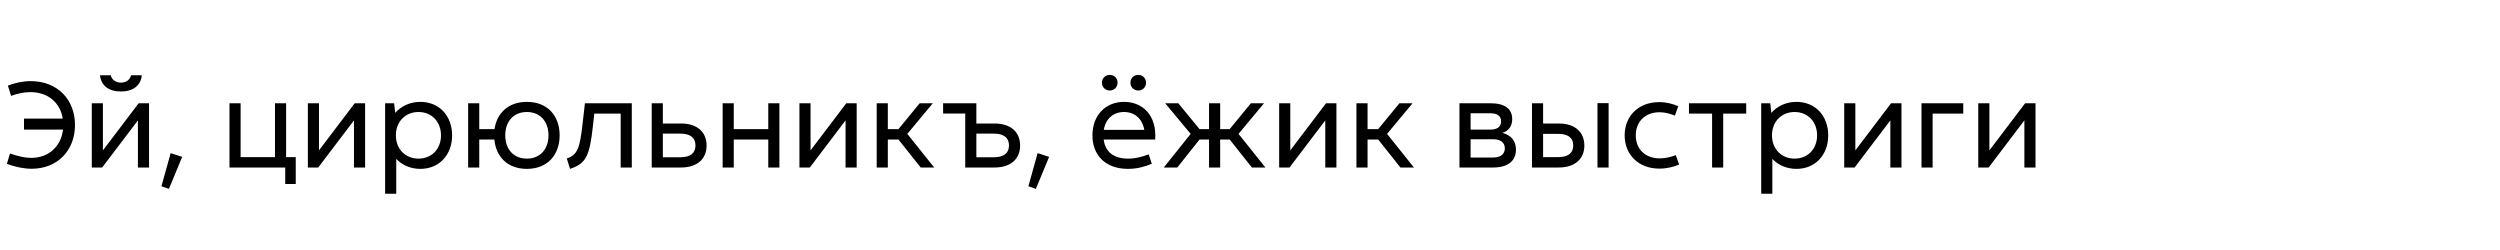 <?xml version="1.0" encoding="UTF-8"?> <svg xmlns="http://www.w3.org/2000/svg" width="2000" height="200" viewBox="0 0 2000 200" fill="none"><g clip-path="url(#clip0_1131_30)"><path d="M25.4 135C19.2 135 12.7 133.7 5.5 131.1L8 122.8C14.7 125.1 20 126.3 25 126.3C39 126.3 48.9 117 50.4 103.7H19.2V94.9H50.2C48.2 82.2 38.5 73.7 24.3 73.7C19.3 73.7 14 74.8 8.9 76.7L6.3 68.5C11.7 66.4 18 64.9 24.6 64.9C45.7 64.9 60 79.4 60 100C60 120.6 45.7 135 25.4 135ZM73.43 134V82.6H82.33V120.3L110.93 82.6H119.23V134H110.33V96.3L81.73 134H73.43ZM96.73 73.2C86.93 73.2 80.73 68.3 80.03 60.2H88.63C89.23 63.3 92.13 66.1 96.73 66.1C101.33 66.1 104.23 63.3 104.83 60.2H113.43C112.73 68.3 106.53 73.2 96.73 73.2ZM135.146 151.1L129.146 149L136.546 122.5L145.746 125.5L135.146 151.1ZM219.986 82.6H228.886V125.7H236.586V147.2H228.186V134H183.586V82.6H192.486V125.7H219.986V82.6ZM246.281 134V82.6H255.181V120.3L283.781 82.6H292.081V134H283.181V96.3L254.581 134H246.281ZM308.098 155V82.6H315.298L316.198 90.3C320.998 84.8 328.098 81.5 336.298 81.5C351.498 81.5 361.698 92.8 361.698 108.3C361.698 123.7 351.498 135.1 336.298 135.1C328.498 135.1 321.698 132.1 316.998 127.1V155H308.098ZM334.798 126.9C345.298 126.9 352.798 119.2 352.798 108.3C352.798 97.3 345.298 89.6 334.798 89.6C324.298 89.6 316.698 97.3 316.698 108.3C316.698 119.2 324.298 126.9 334.798 126.9ZM421.504 135.1C406.004 135.1 396.704 125.3 395.504 111.6H383.404V134H374.504V82.6H383.404V103.3H395.604C397.504 90.4 406.704 81.5 421.504 81.5C438.204 81.5 447.704 92.8 447.704 108.3C447.704 123.7 438.204 135.1 421.504 135.1ZM421.504 126.9C432.204 126.9 438.804 119.2 438.804 108.3C438.804 97.3 432.204 89.6 421.504 89.6C410.704 89.6 404.204 97.3 404.204 108.3C404.204 119.2 410.704 126.9 421.504 126.9ZM453.439 126.8C462.239 123.8 463.839 118.1 465.939 100L467.939 82.6H505.439V134H496.539V90.9H475.439L474.339 100.8C471.639 125.4 468.639 130.8 456.039 135.1L453.439 126.8ZM521.379 134V82.6H530.279V98.8H544.779C558.079 98.8 565.279 105.9 565.279 116.4C565.279 126.9 558.079 134 544.779 134H521.379ZM530.279 125.8H544.379C552.079 125.8 556.379 122.6 556.379 116.4C556.379 110.1 552.079 106.9 544.379 106.9H530.279V125.8ZM614.617 134V111.6H587.017V134H578.117V82.6H587.017V103.3H614.617V82.6H623.517V134H614.617ZM639.543 134V82.6H648.443V120.3L677.043 82.6H685.343V134H676.443V96.3L647.843 134H639.543ZM701.359 134V82.6H710.259V103.3H718.759L735.759 82.6H746.259L725.859 107.1L747.359 134H736.559L718.759 111.6H710.259V134H701.359ZM754.488 90.8V82.6H781.088V98.8H795.588C808.888 98.8 816.088 105.9 816.088 116.4C816.088 126.9 808.888 134 795.588 134H772.188V90.8H754.488ZM781.088 125.8H795.188C802.888 125.8 807.188 122.6 807.188 116.4C807.188 110.1 802.888 106.9 795.188 106.9H781.088V125.8ZM828.701 151.1L822.701 149L830.101 122.5L839.301 125.5L828.701 151.1ZM902.441 135.1C884.141 135.1 873.941 124 873.941 108.3C873.941 92.5 884.141 81.5 899.241 81.5C914.341 81.5 925.541 92.5 924.141 111.6H882.941C884.141 121.3 890.741 126.9 902.541 126.9C908.441 126.9 913.441 125.5 918.941 123.5L921.441 131C915.741 133.4 909.541 135.1 902.441 135.1ZM910.641 72.4C907.041 72.4 904.341 69.7 904.341 66.2C904.341 62.6 907.041 59.9 910.641 59.9C914.141 59.9 916.841 62.6 916.841 66.2C916.841 69.7 914.141 72.4 910.641 72.4ZM887.841 72.4C884.241 72.4 881.541 69.7 881.541 66.2C881.541 62.6 884.241 59.9 887.841 59.9C891.341 59.9 894.041 62.6 894.041 66.2C894.041 69.7 891.341 72.4 887.841 72.4ZM883.041 103.9H915.441C913.841 94.9 907.641 89.6 899.241 89.6C890.741 89.6 884.541 94.9 883.041 103.9ZM967.23 134V111.6H959.63L941.83 134H931.03L952.53 107.1L932.13 82.6H942.63L959.63 103.3H967.23V82.6H976.13V103.3H983.73L1000.73 82.6H1011.23L990.83 107.1L1012.33 134H1001.53L983.73 111.6H976.13V134H967.23ZM1023.33 134V82.6H1032.23V120.3L1060.83 82.6H1069.13V134H1060.23V96.3L1031.63 134H1023.33ZM1085.15 134V82.6H1094.05V103.3H1102.55L1119.55 82.6H1130.05L1109.65 107.1L1131.15 134H1120.35L1102.55 111.6H1094.05V134H1085.15ZM1167.57 134V82.6H1192.27C1203.77 82.6 1209.77 87 1209.77 95.3C1209.77 101.1 1206.77 104.8 1201.87 106.3C1208.87 108 1212.77 112.8 1212.77 119.7C1212.77 128 1207.17 134 1194.67 134H1167.57ZM1176.47 126H1194.57C1200.27 126 1203.87 123.4 1203.87 118.7C1203.87 113.9 1200.27 111.4 1194.57 111.4H1176.47V126ZM1176.47 103.7H1192.07C1197.47 103.7 1200.87 101.7 1200.87 97.1C1200.87 92.5 1197.47 90.6 1192.07 90.6H1176.47V103.7ZM1225.58 134V82.6H1234.48V98.8H1246.98C1260.28 98.8 1267.48 105.9 1267.48 116.4C1267.48 126.9 1260.28 134 1246.98 134H1225.58ZM1277.98 134V82.5H1286.88V134H1277.98ZM1234.48 125.7H1246.58C1254.28 125.7 1258.58 122.6 1258.58 116.4C1258.58 110.1 1254.28 107.1 1246.58 107.1H1234.48V125.7ZM1327.52 134.9C1310.62 134.9 1299.72 123.5 1299.72 108.3C1299.72 93 1310.62 81.7 1327.32 81.7C1333.22 81.7 1338.42 83.1 1342.62 85L1339.92 92.5C1336.32 91 1332.22 89.8 1327.62 89.8C1315.92 89.8 1308.62 97.5 1308.62 108.3C1308.62 119 1315.92 126.7 1327.82 126.7C1332.42 126.7 1336.72 125.6 1340.62 124.1L1343.32 131.6C1338.92 133.5 1333.62 134.9 1327.52 134.9ZM1369.67 134V90.9H1351.17V82.6H1396.97V90.9H1378.57V134H1369.67ZM1408.98 155V82.6H1416.18L1417.08 90.3C1421.88 84.8 1428.98 81.5 1437.18 81.5C1452.38 81.5 1462.58 92.8 1462.58 108.3C1462.58 123.7 1452.38 135.1 1437.18 135.1C1429.38 135.1 1422.58 132.1 1417.88 127.1V155H1408.98ZM1435.68 126.9C1446.18 126.9 1453.68 119.2 1453.68 108.3C1453.68 97.3 1446.18 89.6 1435.68 89.6C1425.18 89.6 1417.58 97.3 1417.58 108.3C1417.58 119.2 1425.18 126.9 1435.68 126.9ZM1475.38 134V82.6H1484.28V120.3L1512.88 82.6H1521.18V134H1512.28V96.3L1483.68 134H1475.38ZM1537.2 134V82.6H1570.6V90.9H1546.1V134H1537.2ZM1582.61 134V82.6H1591.51V120.3L1620.11 82.6H1628.41V134H1619.51V96.3L1590.91 134H1582.61Z" fill="black"></path></g><defs><clipPath id="clip0_1131_30"><rect width="2000" height="200" fill="white"></rect></clipPath></defs></svg> 